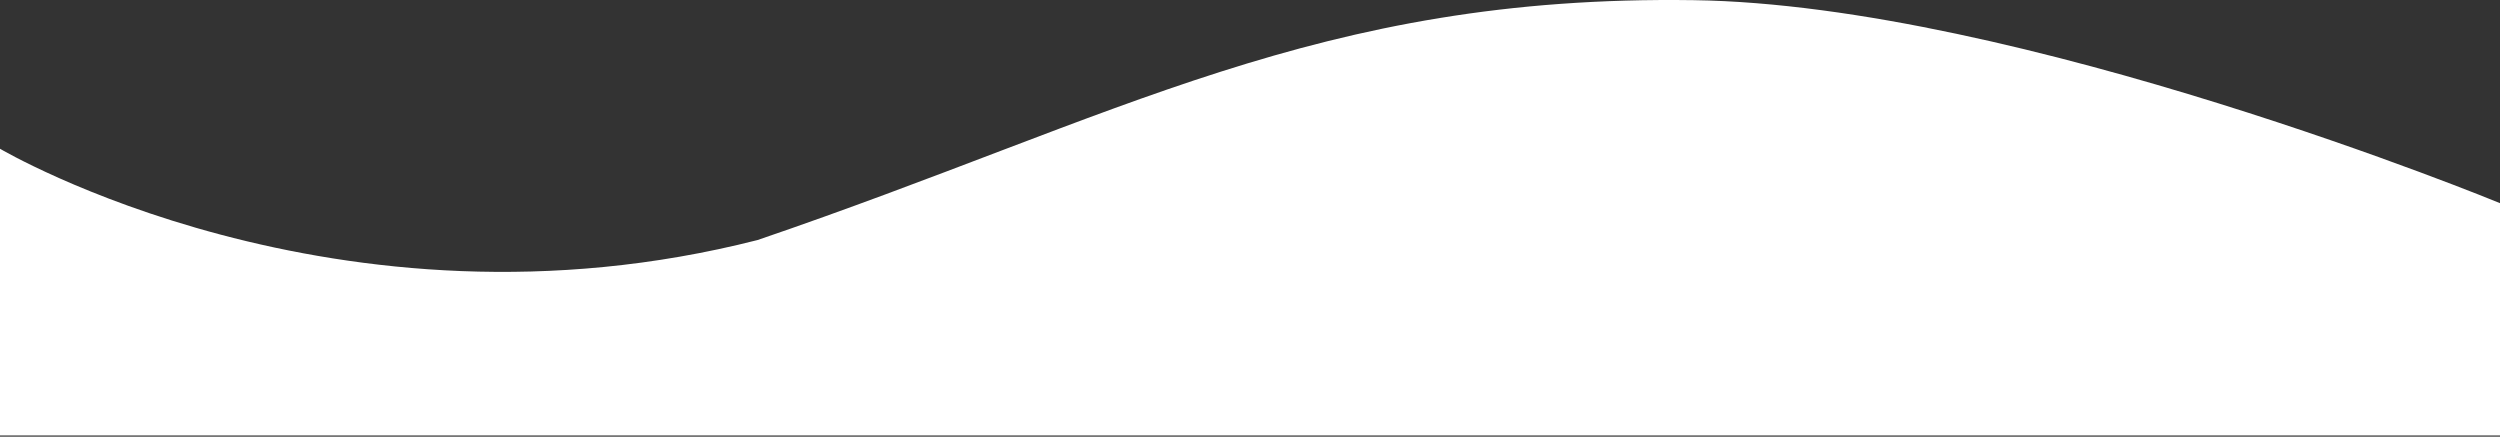 <svg width="1792" height="313" viewBox="0 0 1792 313" fill="none" xmlns="http://www.w3.org/2000/svg">
<rect x="0" y="0" width="1792" height="313" fill="#333333" stroke="none"/>
<path d="M543 172.064C241 249.064 0 106.621 0 106.621V312.121H1792V145.621C1792 145.621 1446.74 3.423 1214 0.121C944.592 -3.701 802.5 83.564 543 172.064Z" fill="white"/>
</svg>
